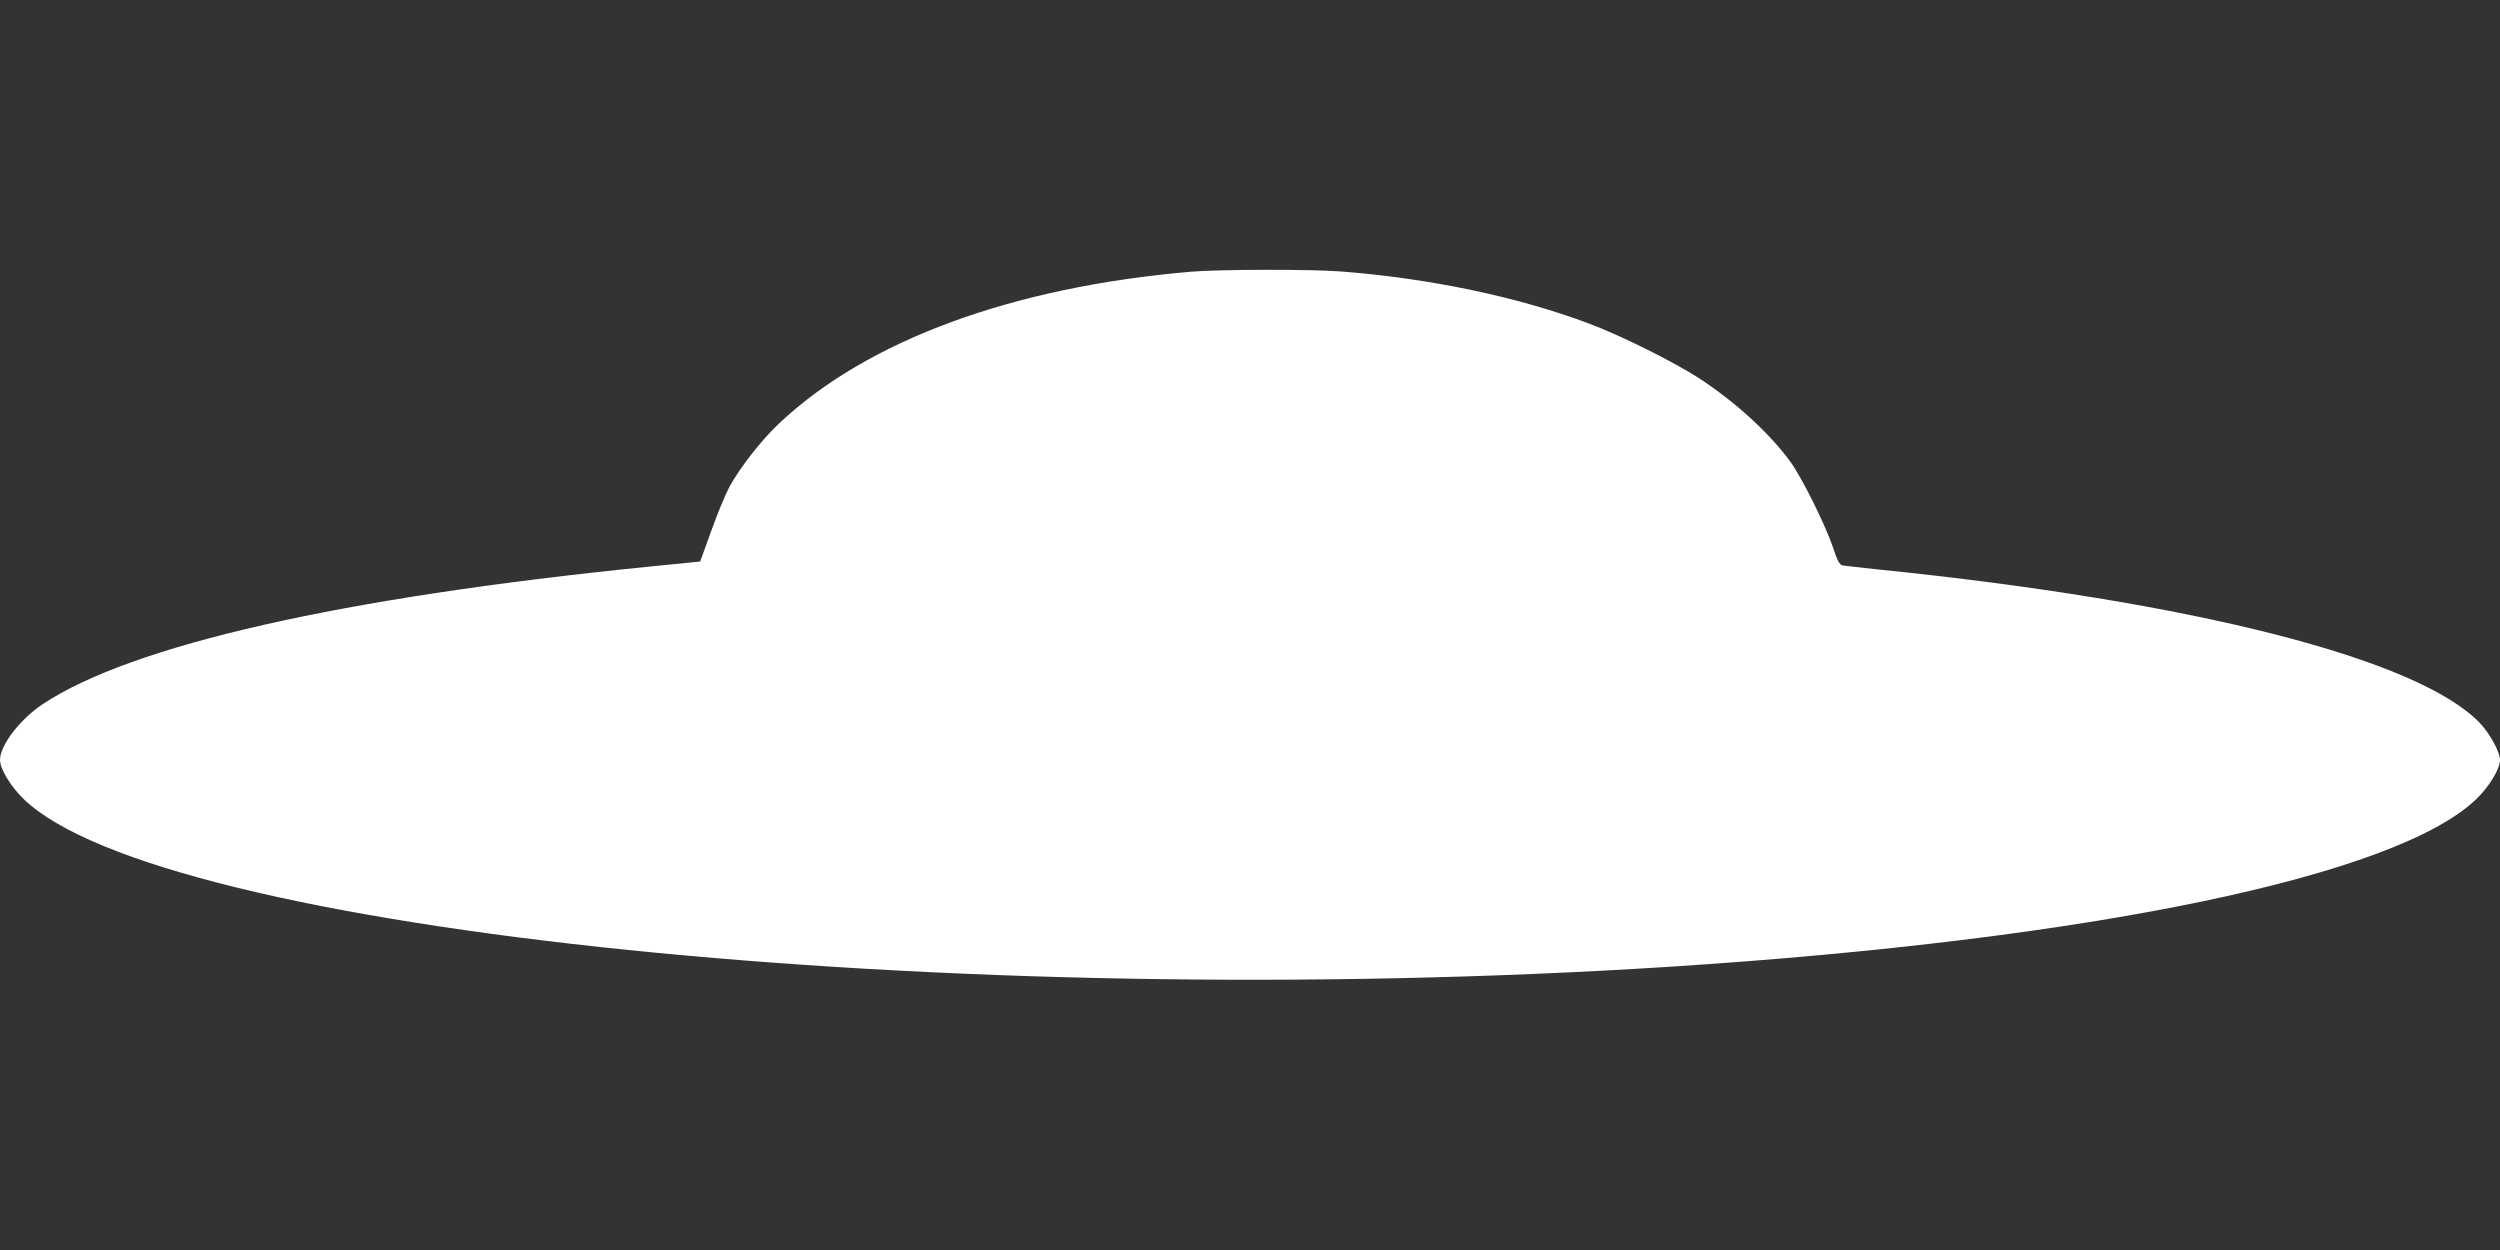 <?xml version="1.0" standalone="no"?>
<!DOCTYPE svg PUBLIC "-//W3C//DTD SVG 20010904//EN"
 "http://www.w3.org/TR/2001/REC-SVG-20010904/DTD/svg10.dtd">
<svg version="1.0" xmlns="http://www.w3.org/2000/svg"
 width="1280pt" height="640pt" viewBox="0 0 1280 640"
 preserveAspectRatio="xMidYMid meet">
<rect x="0" y="0" width="1280" height="640" fill="#333333" stroke="none"/>
<g transform="translate(0,640) scale(0.1,-0.1)"
fill="#ffffff" stroke="none">
<path d="M6100 5009 c-916 -78 -1658 -351 -2109 -775 -91 -85 -202 -227 -256
-326 -20 -37 -62 -138 -93 -225 l-57 -158 -270 -27 c-1569 -158 -2640 -401
-3096 -703 -117 -78 -219 -211 -219 -286 0 -45 54 -135 120 -199 702 -682
4746 -1095 8425 -860 2163 139 3727 464 4135 860 66 64 120 154 120 199 0 40
-50 132 -101 187 -313 330 -1464 624 -3089 789 -85 9 -164 18 -176 20 -16 4
-27 24 -49 92 -37 111 -160 360 -219 440 -107 146 -280 304 -466 426 -128 83
-402 220 -566 281 -365 137 -815 231 -1268 266 -149 12 -627 11 -766 -1z"/>
</g>
</svg>
